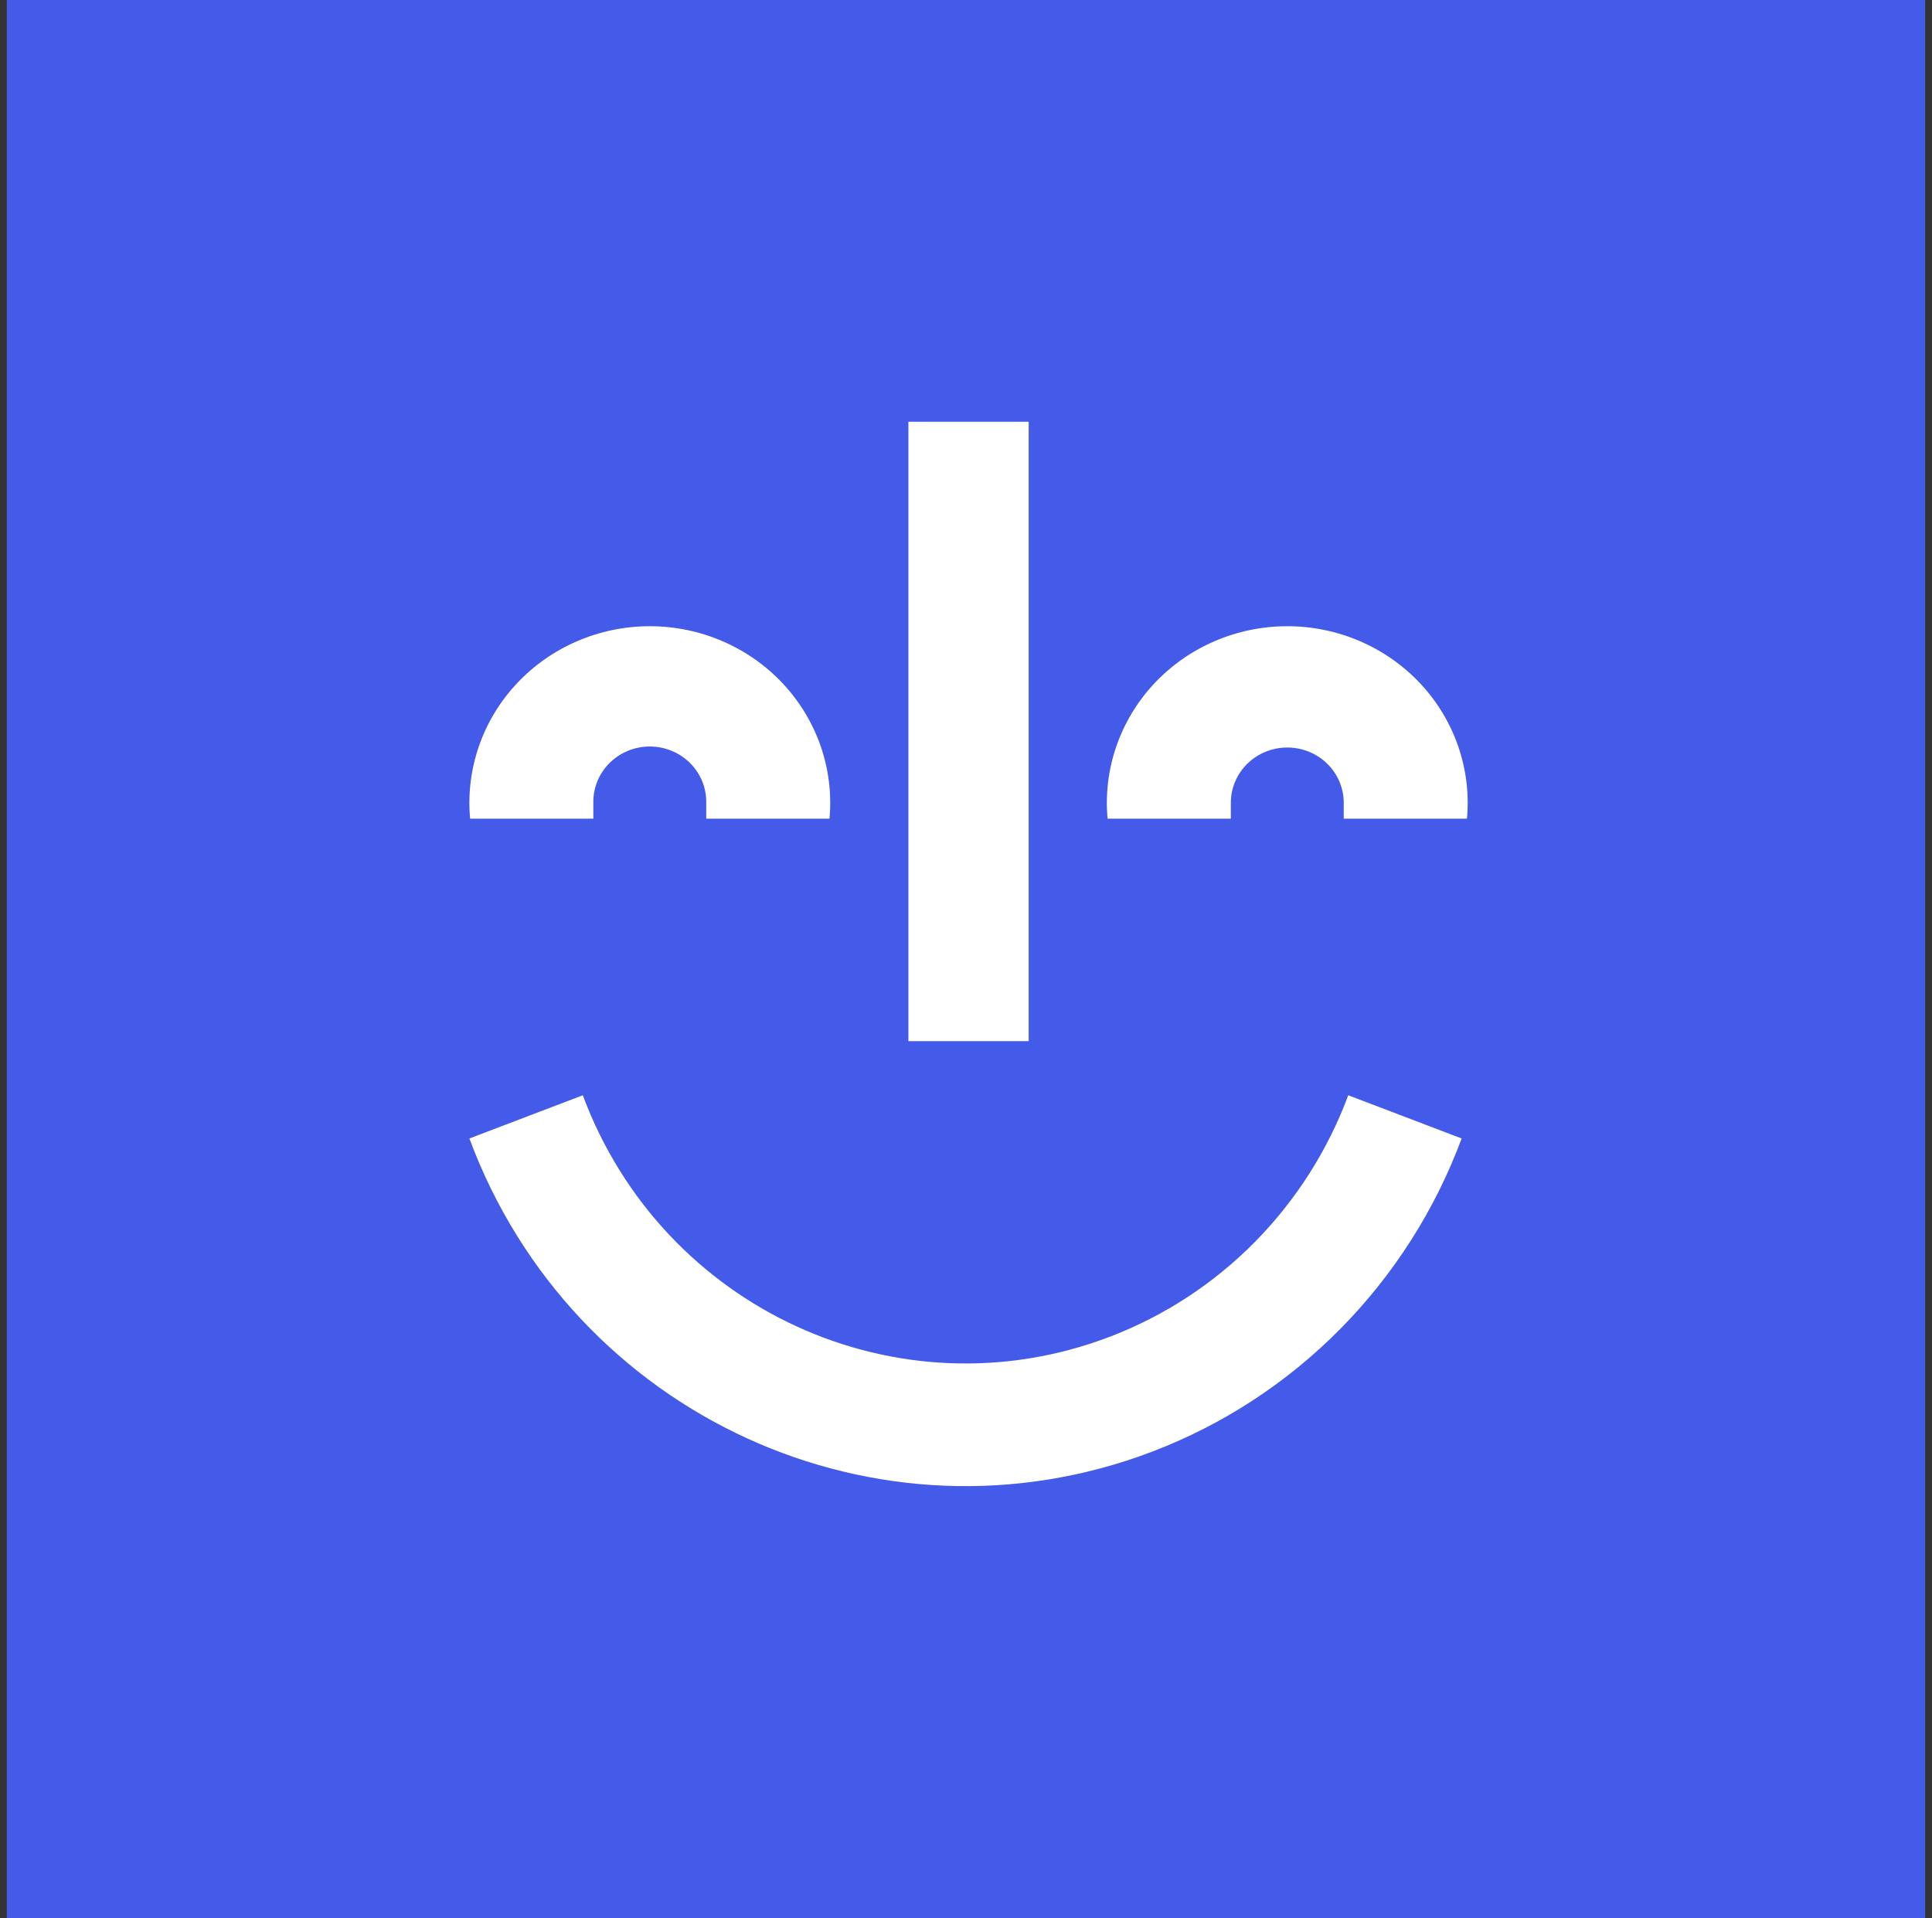 <?xml version="1.0" encoding="UTF-8"?>
<svg xmlns="http://www.w3.org/2000/svg" fill="none" height="141" viewBox="0 0 142 141" width="142">
  <rect x="0" y="0" width="142" height="141" fill="#333333" stroke="none"/>
  <path d="m141.5 59.101v81.899h-141v-141h141v48.634" fill="#445ae9"></path>
  <g fill="#fff">
    <path d="m75.607 31h-8.84v45.527h8.84z"></path>
    <path d="m60.967 60.172c.165-1.796-.054-3.605-.643-5.313-.589-1.708-1.535-3.277-2.777-4.608s-2.754-2.393-4.439-3.12c-1.685-.727-3.506-1.103-5.348-1.103s-3.663.376-5.348 1.103c-1.685.727-3.197 1.79-4.439 3.12-1.242 1.331-2.188 2.9-2.777 4.608-.589 1.708-.808 3.518-.643 5.313h9.057v-1.165c-.01-.54.09-1.076.294-1.577.204-.501.508-.958.894-1.343.386-.385.847-.691 1.355-.9.508-.209 1.054-.317 1.606-.317.551 0 1.097.108 1.606.317.508.209.969.515 1.355.9.386.385.69.842.894 1.343.204.501.304 1.038.294 1.577v1.165z"></path>
    <path d="m81.406 60.172c-.165-1.796.054-3.605.643-5.313.589-1.708 1.534-3.277 2.777-4.608 1.242-1.331 2.754-2.393 4.439-3.12 1.685-.727 3.506-1.103 5.348-1.103 1.841 0 3.663.376 5.348 1.103 1.685.727 3.197 1.79 4.439 3.12 1.243 1.331 2.188 2.9 2.777 4.608.589 1.708.808 3.518.643 5.313h-9.057v-1.165c0-1.077-.437-2.111-1.215-2.873-.778-.762-1.834-1.19-2.934-1.19-1.101 0-2.156.428-2.934 1.19-.778.762-1.215 1.795-1.215 2.873v1.165z"></path>
    <path d="m107.431 83.681-8.335-3.176c-1.507 4.052-3.851 7.732-6.876 10.794-3.025 3.062-6.66 5.434-10.663 6.96-15.535 5.922-32.866-2.027-38.722-17.754l-8.336 3.176c7.578 20.387 30.056 30.687 50.195 23.015 5.189-1.978 9.901-5.054 13.822-9.023 3.921-3.969 6.96-8.739 8.914-13.992z"></path>
  </g>
</svg>
